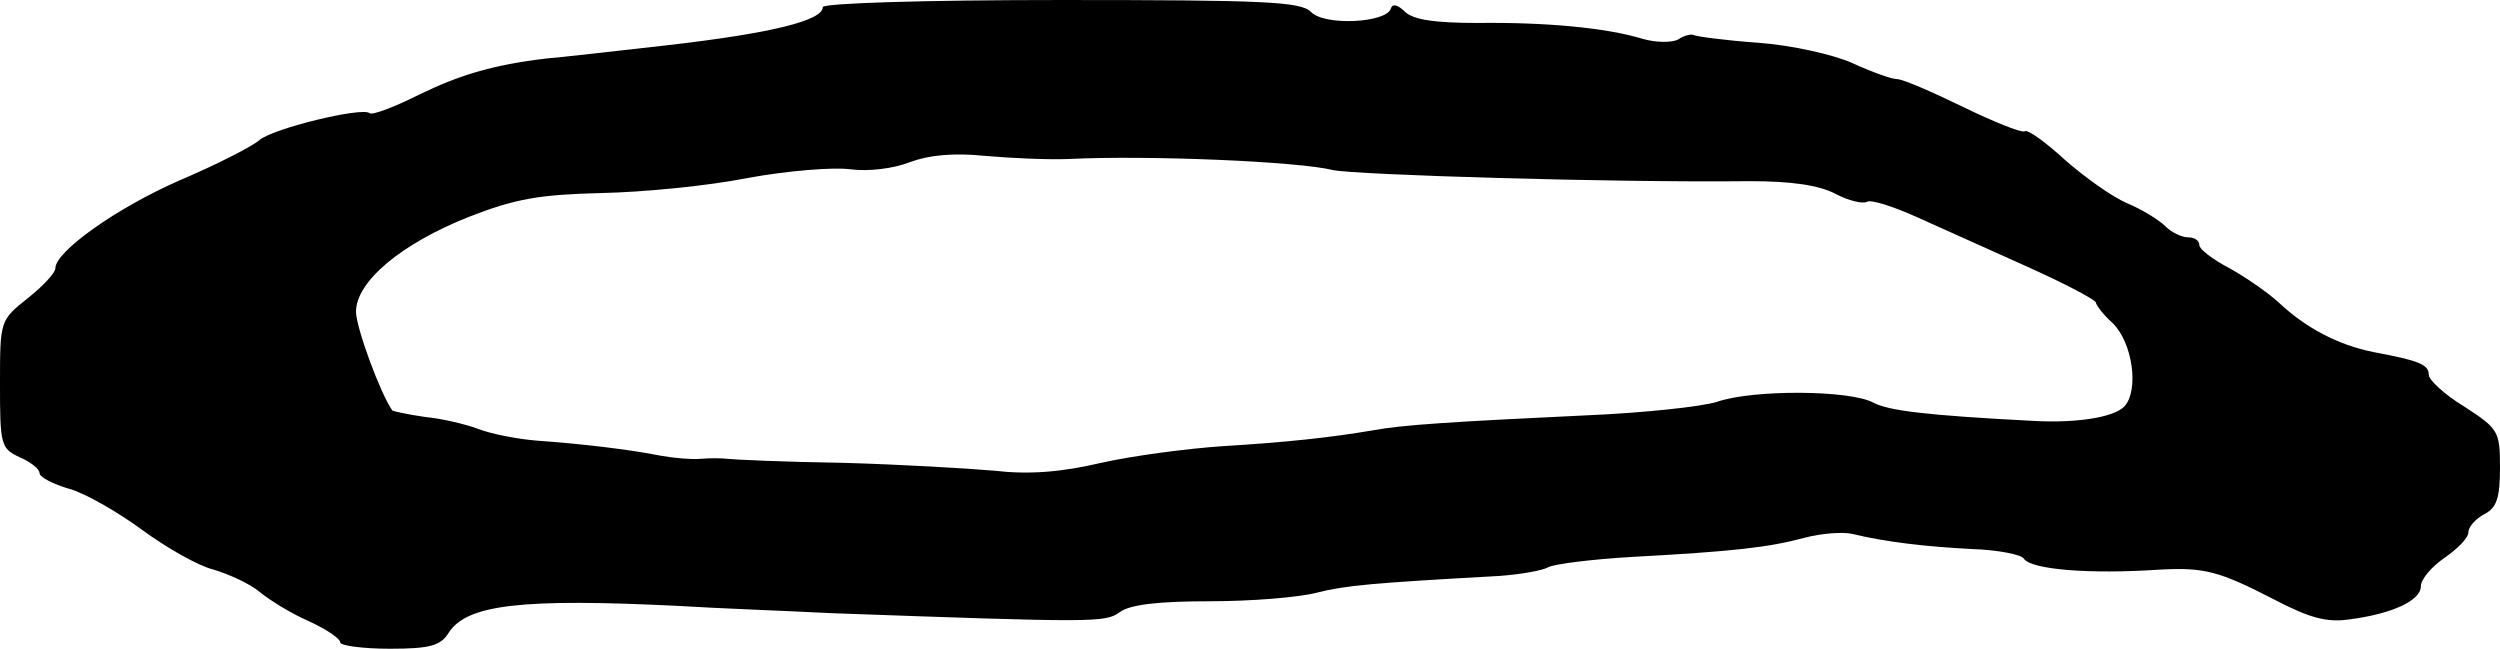 <?xml version="1.0" standalone="no"?>
<!DOCTYPE svg PUBLIC "-//W3C//DTD SVG 20010904//EN"
 "http://www.w3.org/TR/2001/REC-SVG-20010904/DTD/svg10.dtd">
<svg version="1.0" xmlns="http://www.w3.org/2000/svg"
 width="316pt" height="82pt" viewBox="0 0 316 82"
 preserveAspectRatio="xMidYMid meet">
<g transform="translate(0,82) scale(0.1,-0.1)"
fill="#000000" stroke="none">
<path d="M1040 811 c0 -17 -65 -33 -195 -48 -71 -8 -141 -16 -155 -17 -67 -8
-110 -21 -161 -46 -32 -16 -59 -26 -62 -23 -9 8 -121 -19 -139 -34 -9 -8 -54
-31 -101 -51 -80 -35 -157 -90 -157 -111 0 -6 -16 -23 -35 -38 -35 -28 -35
-28 -35 -109 0 -76 1 -81 25 -92 14 -6 25 -15 25 -20 0 -5 17 -14 38 -20 21
-6 62 -30 92 -52 30 -22 70 -45 90 -50 20 -6 46 -18 58 -28 12 -10 39 -27 62
-37 22 -10 40 -22 40 -27 0 -4 28 -8 63 -8 51 0 64 4 74 20 23 36 92 44 293
34 47 -3 132 -6 190 -9 333 -12 347 -12 365 1 13 10 50 14 114 14 53 0 114 5
136 11 36 9 68 12 230 21 28 2 55 7 62 11 7 4 54 10 105 13 129 7 173 12 218
24 22 6 50 8 62 5 41 -10 92 -16 151 -19 32 -1 62 -7 65 -12 9 -14 83 -20 172
-14 57 3 75 -2 145 -38 44 -23 66 -29 94 -25 55 7 91 24 91 42 0 9 14 25 30
36 16 11 30 25 30 32 0 7 9 17 20 23 16 8 20 21 20 59 0 46 -2 49 -45 77 -25
15 -45 34 -45 40 0 13 -11 18 -70 29 -45 9 -86 31 -119 62 -14 13 -43 33 -63
44 -21 11 -38 24 -38 29 0 6 -6 10 -14 10 -8 0 -21 6 -29 14 -8 8 -29 21 -48
29 -19 8 -54 33 -79 55 -24 22 -47 39 -51 36 -4 -2 -39 12 -78 31 -39 19 -76
35 -83 35 -7 0 -32 9 -56 20 -24 11 -78 23 -120 26 -42 3 -79 8 -82 10 -3 1
-12 -1 -19 -6 -8 -4 -28 -4 -45 1 -46 14 -122 21 -208 20 -55 0 -81 4 -92 14
-9 9 -16 11 -18 4 -6 -18 -84 -22 -101 -4 -13 13 -59 15 -316 15 -172 0 -301
-4 -301 -9z m310 -192 c101 5 291 -3 335 -14 28 -6 354 -16 527 -14 52 0 87
-5 108 -16 17 -9 35 -13 40 -10 5 3 33 -6 62 -19 29 -13 91 -41 138 -62 47
-21 87 -42 89 -46 1 -5 11 -17 21 -26 26 -25 34 -86 15 -106 -14 -14 -62 -21
-115 -18 -136 7 -183 13 -202 23 -29 16 -152 17 -198 1 -19 -6 -93 -14 -165
-17 -168 -8 -233 -12 -270 -19 -53 -9 -108 -15 -190 -20 -44 -3 -113 -12 -153
-21 -51 -12 -92 -15 -135 -10 -34 3 -120 8 -192 10 -71 1 -137 4 -145 5 -8 1
-24 1 -35 0 -11 -1 -33 1 -50 4 -40 8 -100 15 -156 19 -26 2 -60 9 -75 15 -16
6 -46 13 -67 15 -21 3 -39 7 -41 8 -15 21 -46 105 -46 125 0 38 57 86 143 120
59 23 89 28 167 30 52 1 135 9 185 19 49 9 108 14 130 11 23 -3 55 1 75 9 24
9 55 12 95 8 33 -3 80 -5 105 -4z"/>
</g>
</svg>
